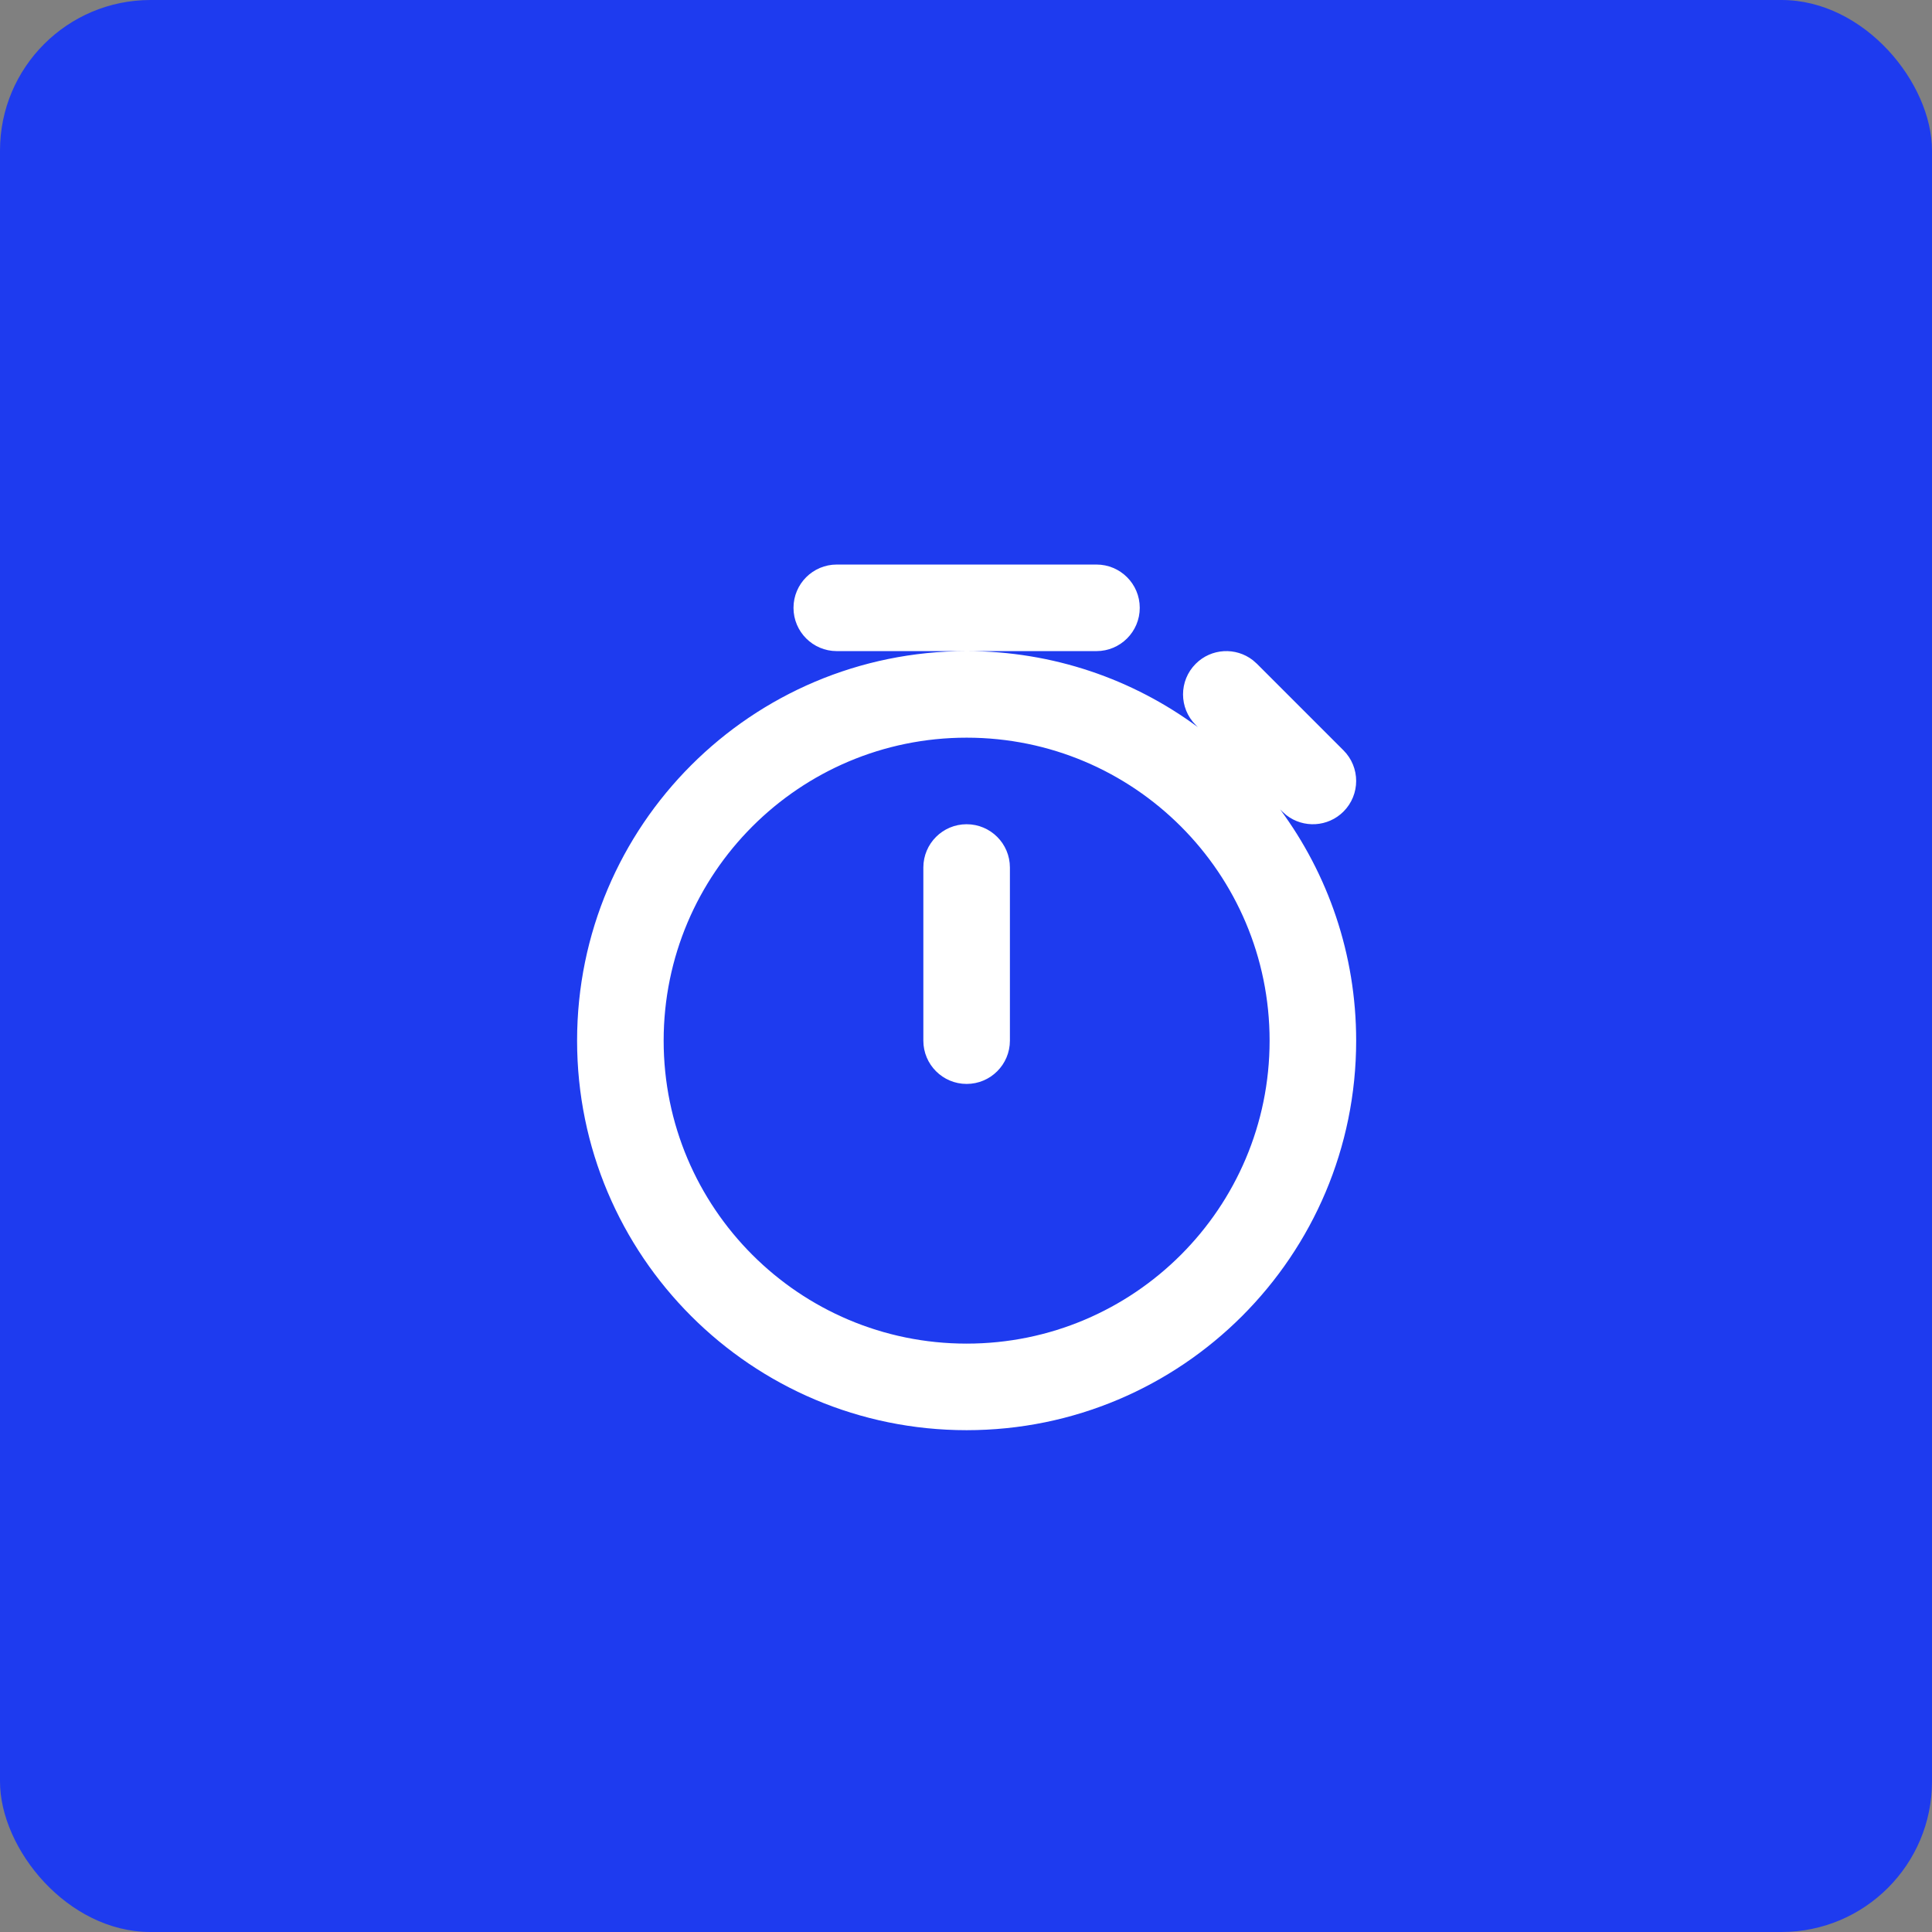 <svg width="154" height="154" viewBox="0 0 154 154" fill="none" xmlns="http://www.w3.org/2000/svg">
<rect x="0" y="0" width="154" height="154" fill="#808080" stroke="none"/>
<rect width="154" height="154" rx="12" fill="#1E3BEF"/>
<path fill-rule="evenodd" clip-rule="evenodd" d="M77.05 51.9C83.951 51.9 90.327 54.152 95.482 57.961L95.311 57.79C93.963 56.442 93.963 54.258 95.311 52.911C96.554 51.667 98.511 51.571 99.865 52.624L100.19 52.911L107.09 59.811C108.437 61.158 108.437 63.342 107.09 64.69C105.846 65.933 103.889 66.029 102.536 64.977L102.21 64.69L102.04 64.518C105.848 69.673 108.1 76.049 108.1 82.95C108.1 100.099 94.198 114 77.05 114C59.902 114 46 100.099 46 82.95C46 65.802 59.902 51.9 77.05 51.9ZM77.05 58.8C63.712 58.8 52.9 69.612 52.9 82.95C52.9 96.287 63.712 107.1 77.05 107.1C90.388 107.1 101.2 96.287 101.2 82.95C101.2 69.612 90.388 58.8 77.05 58.8ZM77.05 65.7C78.955 65.7 80.5 67.245 80.5 69.15V82.95C80.5 84.855 78.955 86.4 77.05 86.4C75.144 86.4 73.6 84.855 73.6 82.95V69.15C73.6 67.245 75.144 65.7 77.05 65.7ZM87.4 45C89.305 45 90.85 46.545 90.85 48.45C90.85 50.355 89.305 51.9 87.4 51.9H66.7C64.794 51.9 63.25 50.355 63.25 48.45C63.25 46.545 64.794 45 66.7 45H87.4Z" fill="white"/>
</svg>
